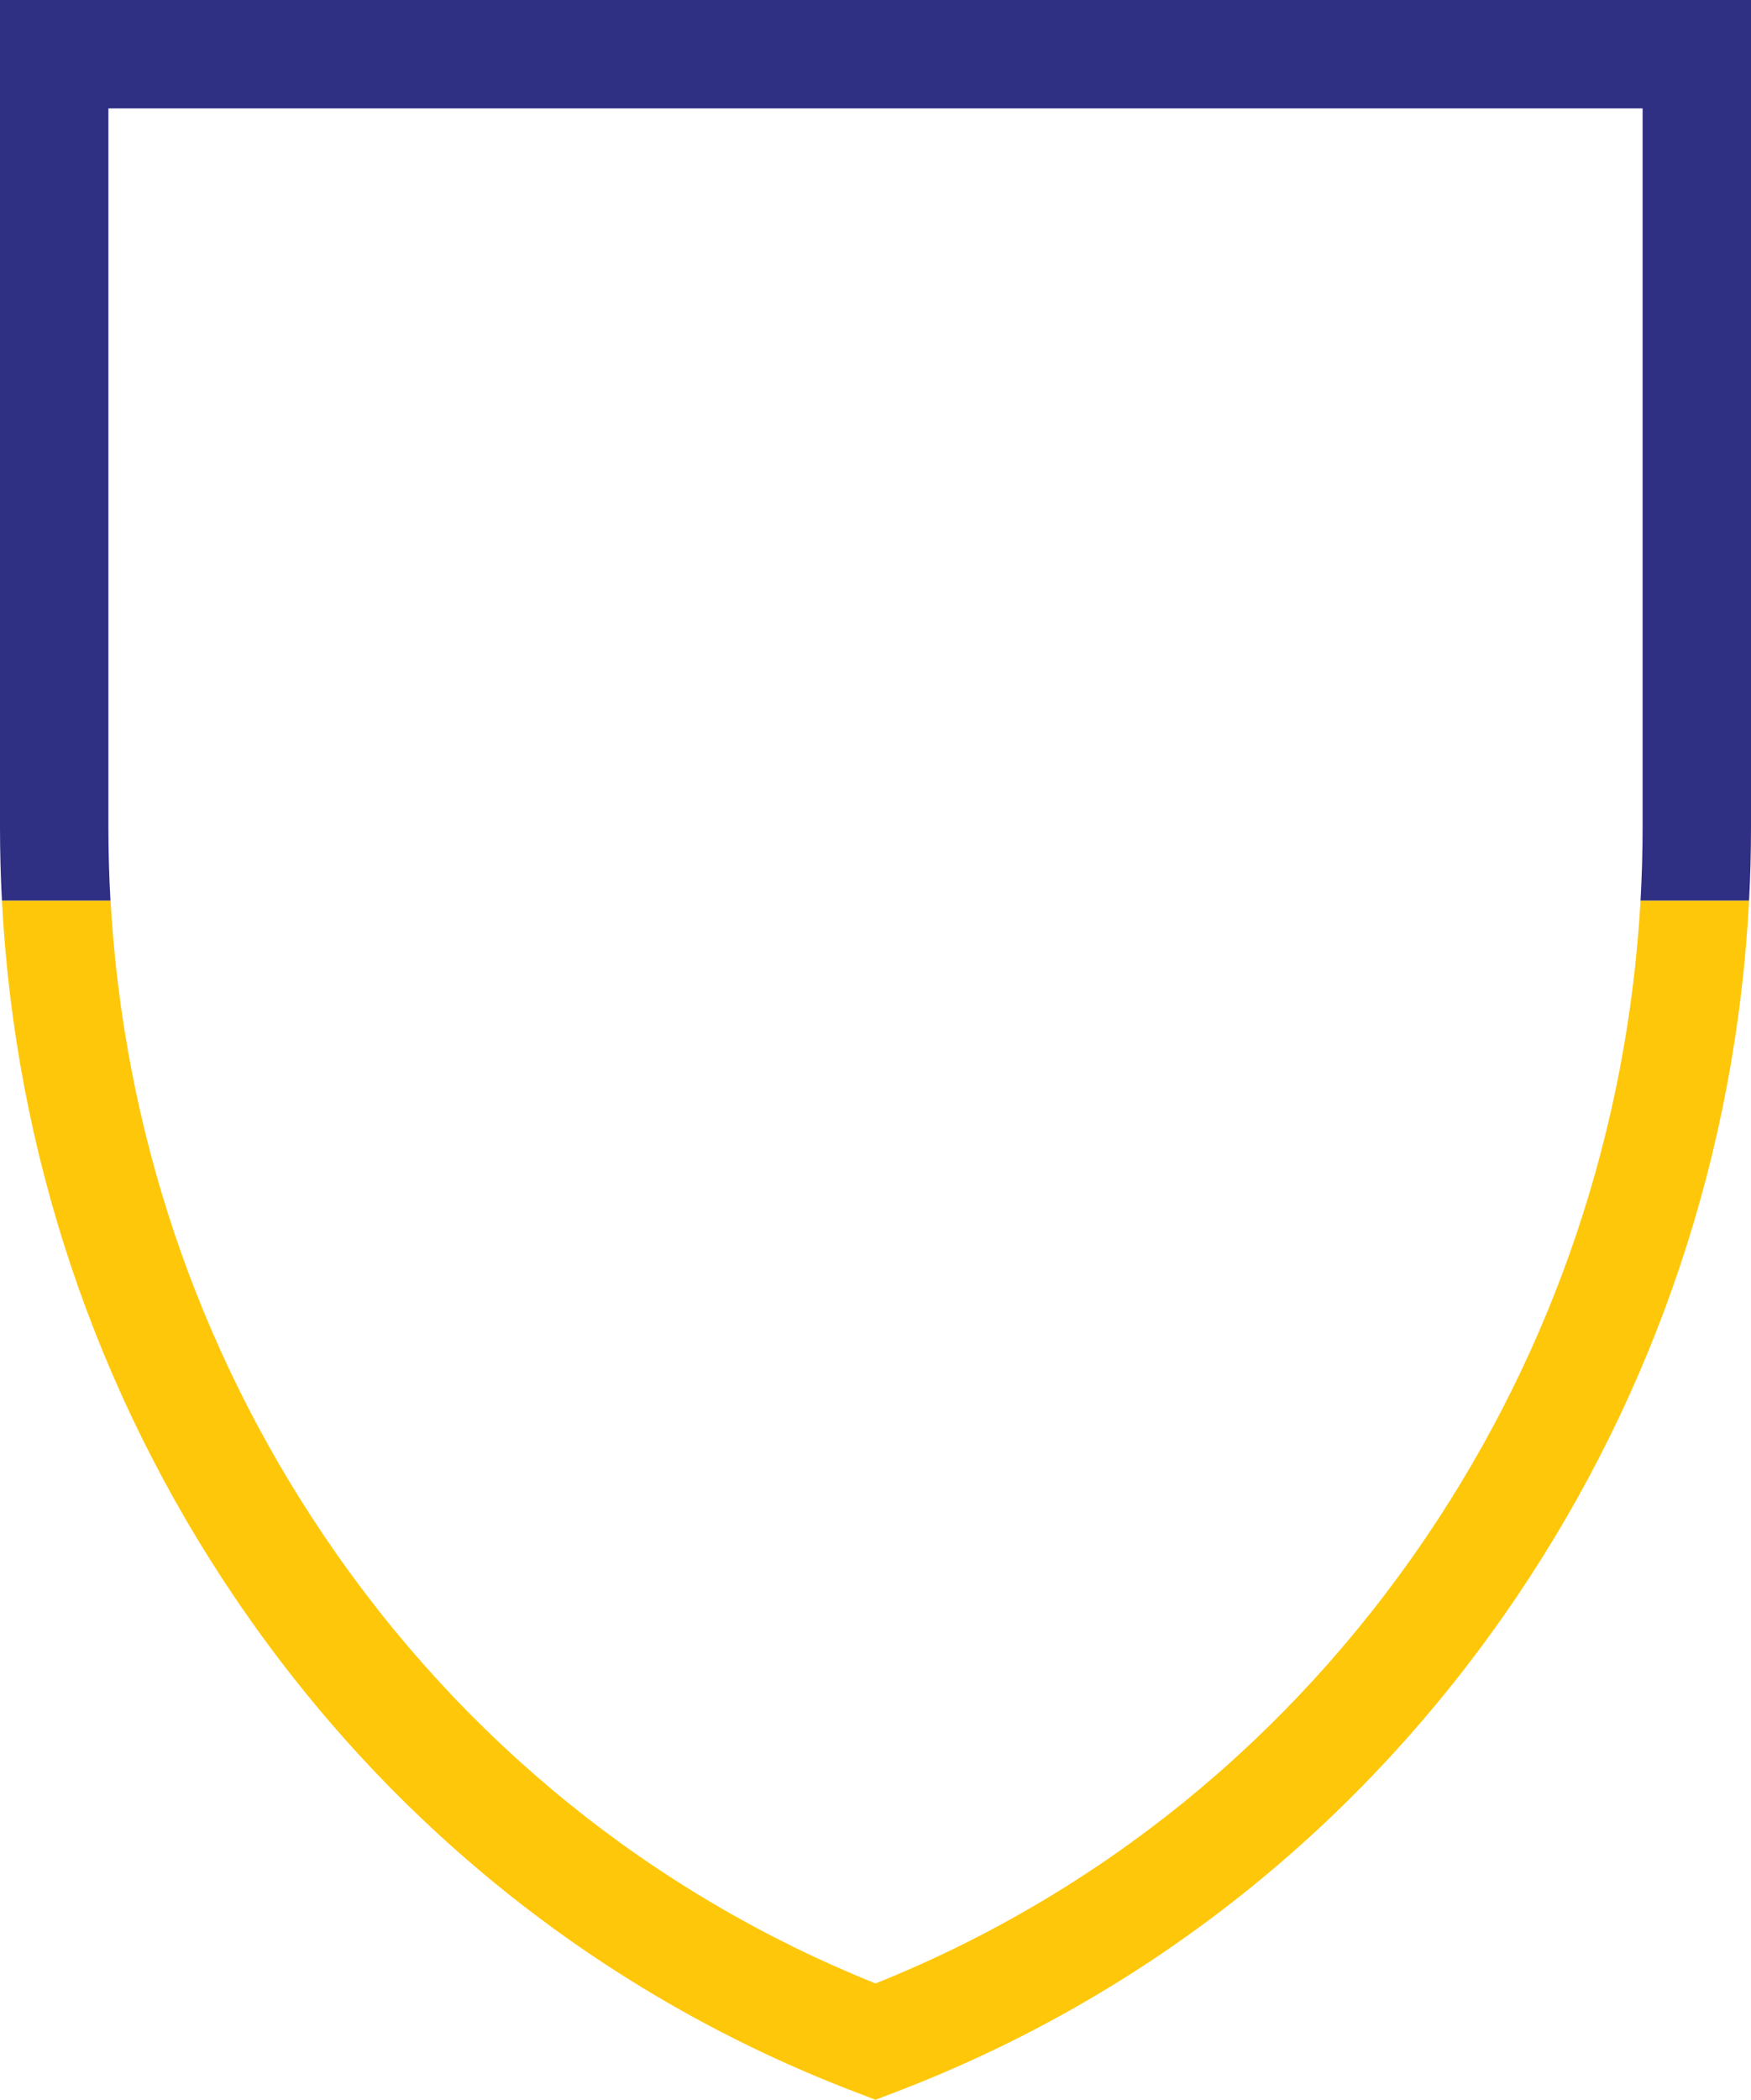 <?xml version="1.0" encoding="UTF-8"?>
<!DOCTYPE svg PUBLIC '-//W3C//DTD SVG 1.0//EN'
          'http://www.w3.org/TR/2001/REC-SVG-20010904/DTD/svg10.dtd'>
<svg data-name="Layer 2" height="464.71" viewBox="0 0 387.7 464.71" width="387.7" xmlns="http://www.w3.org/2000/svg" xmlns:xlink="http://www.w3.org/1999/xlink"
><g
  ><g
    ><path d="m24,183.16V24h339.7v159.16c0,5.42-.16,10.82-.46,16.19h24.03c.28-5.38.43-10.78.43-16.19V0H0v183.16c0,5.42.15,10.82.43,16.19h24.03c-.3-5.37-.46-10.77-.46-16.19Z" fill="#2f2f84"
      /><path d="m363.24,199.35c-2.86,50.57-19.1,98.94-47.41,140.77-30.41,44.93-72.51,79.04-121.97,98.86-49.46-19.83-91.57-53.93-121.97-98.86-28.31-41.83-44.55-90.2-47.41-140.77H.43c2.89,55.39,20.56,108.41,51.57,154.23,34.06,50.33,81.63,88.19,137.58,109.51l4.27,1.63,4.27-1.63c55.95-21.31,103.52-59.18,137.58-109.51,31.01-45.82,48.68-98.84,51.57-154.23h-24.03Z" fill="#ffc709"
    /></g
  ></g
></svg
>
